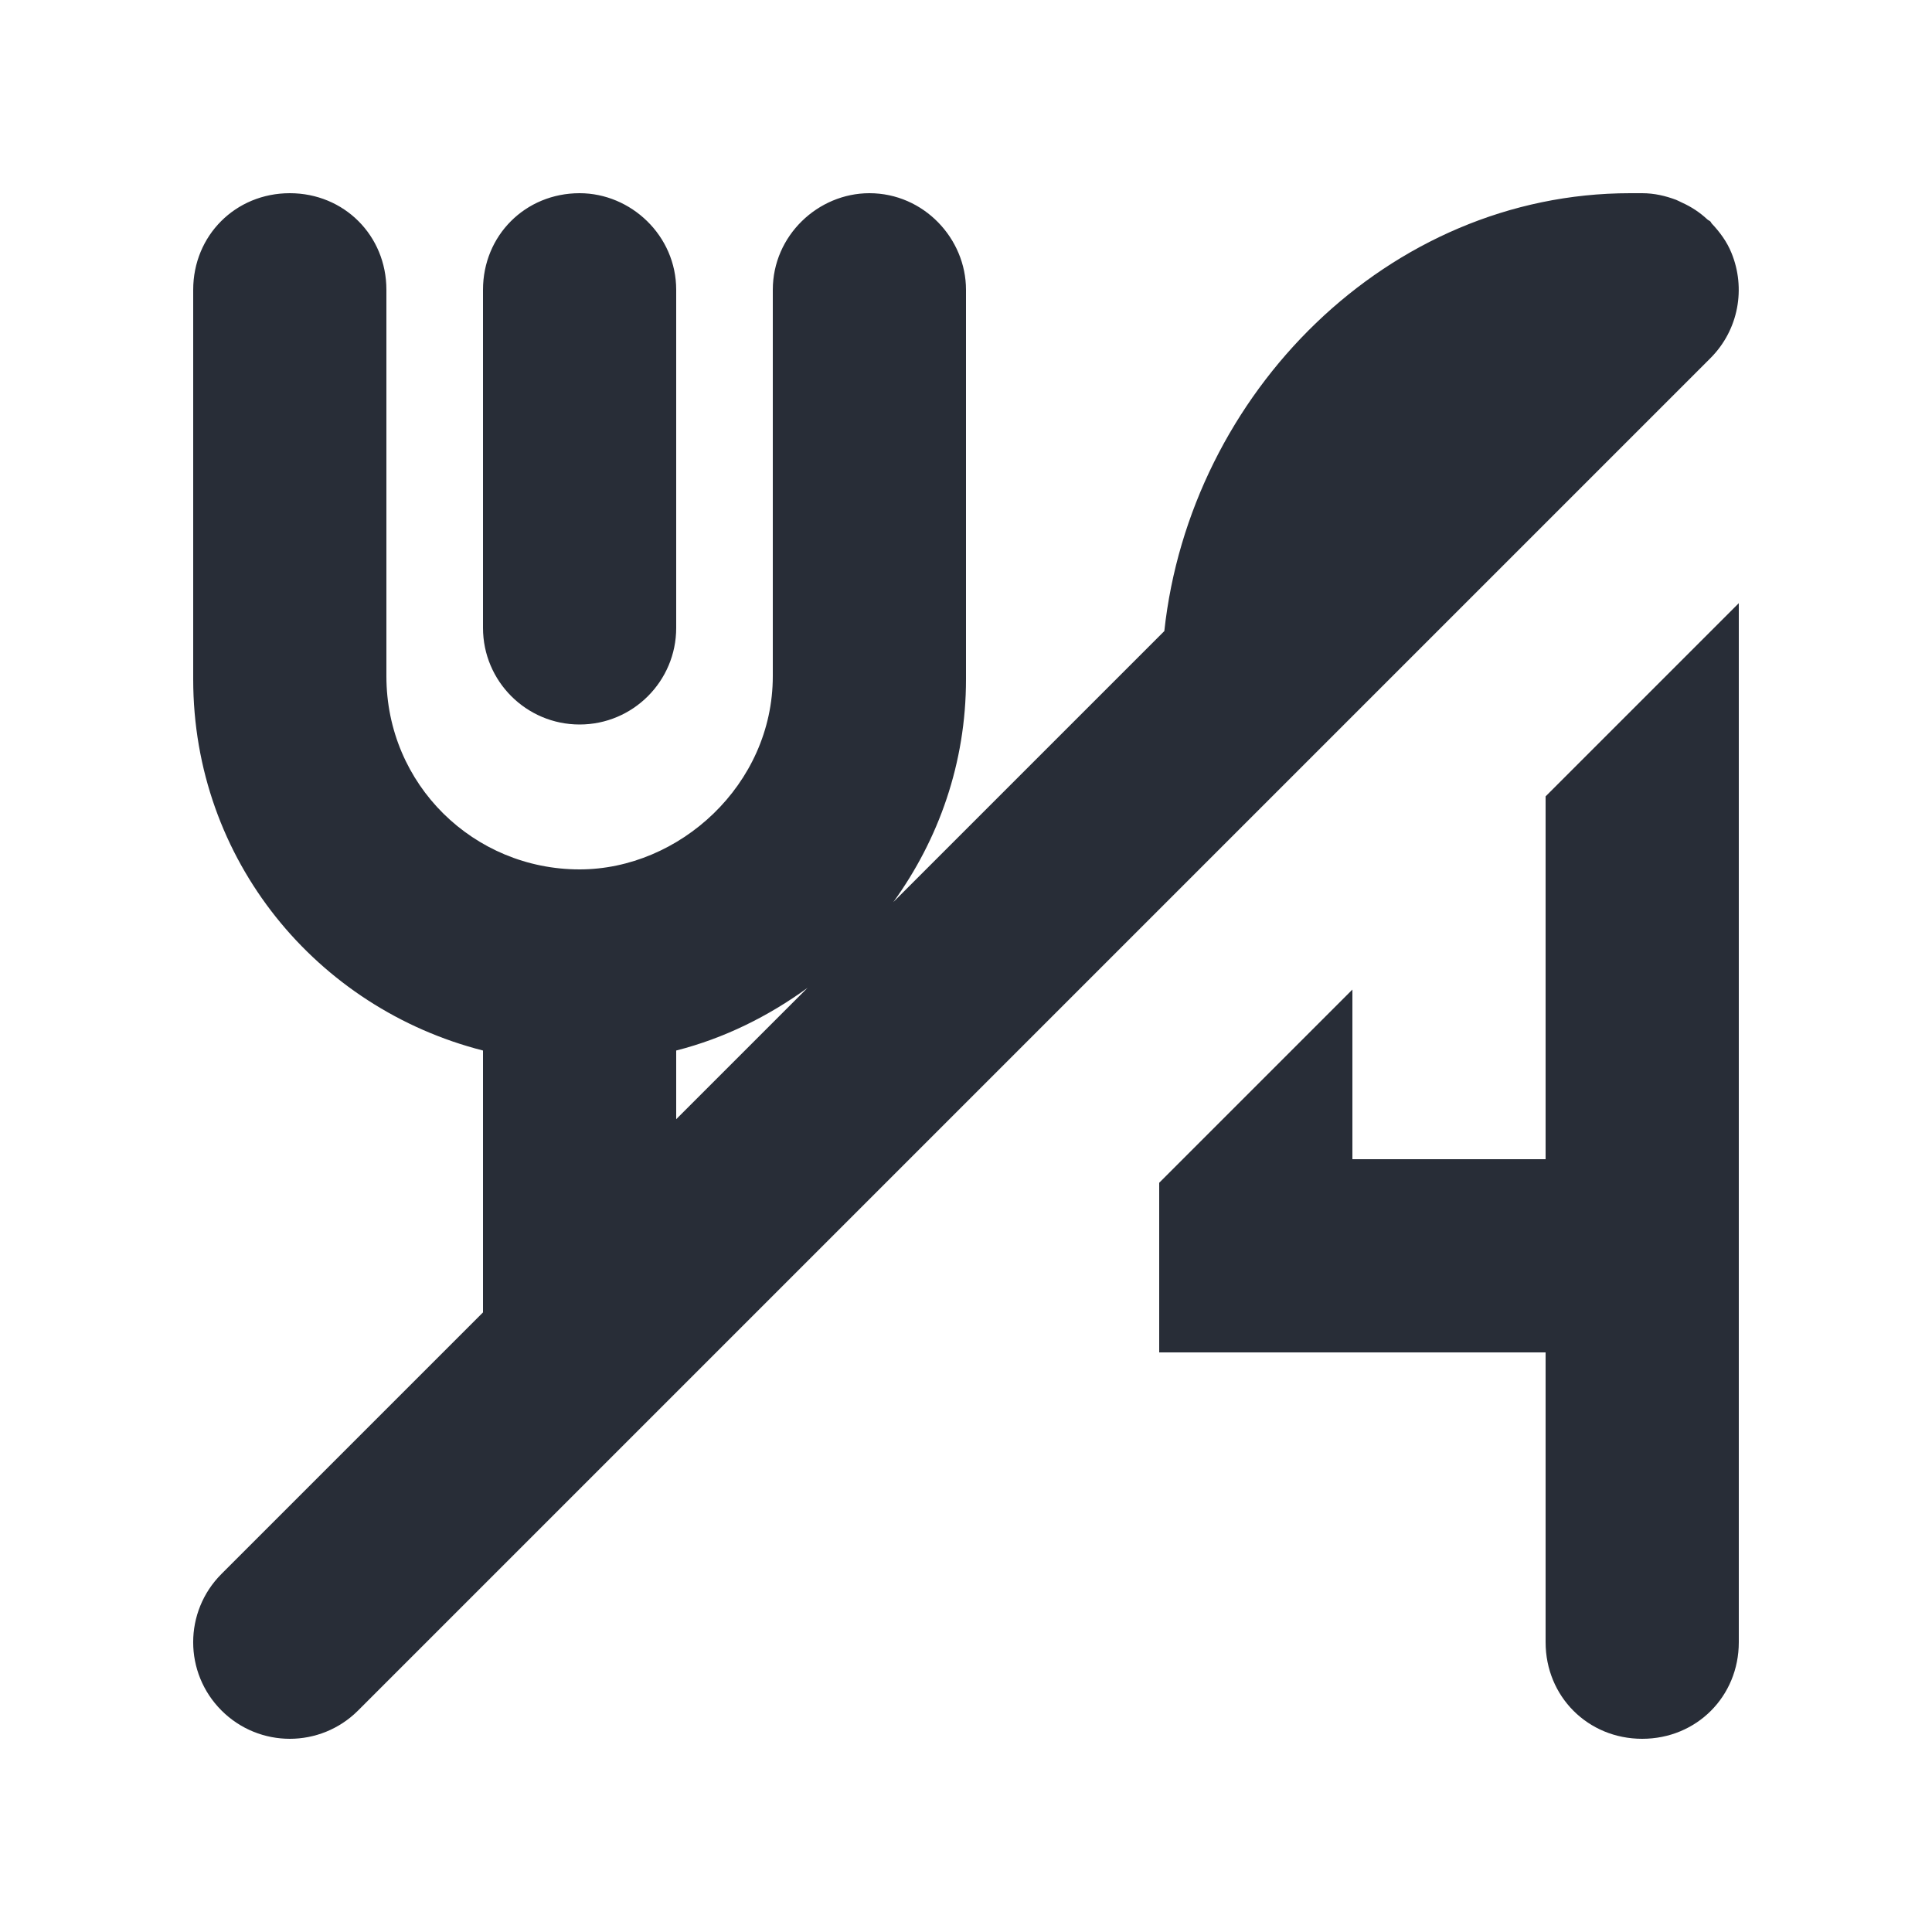 <svg width="20" height="20" viewBox="0 0 20 20" fill="none" xmlns="http://www.w3.org/2000/svg">
<path d="M5 6.5V3C5 2.438 5.438 2 6 2C6.531 2 7 2.438 7 3V6.5C7 7.052 6.552 7.5 6 7.5C5.448 7.5 5 7.052 5 6.5ZM16 12H14V10.244L12 12.244V14H16V17C16 17.562 16.438 18 17 18C17.562 18 18 17.562 18 17V6.244L16 8.244V12ZM17.707 3.707L3.707 17.707C3.512 17.902 3.256 18 3 18C2.744 18 2.488 17.902 2.293 17.707C1.902 17.316 1.902 16.684 2.293 16.293L5 13.586V10.875C3.281 10.437 2 8.906 2 7.031V3C2 2.438 2.438 2 3 2C3.562 2 4 2.438 4 3V7C4 8.125 4.906 9 6 9C7.031 9 8 8.125 8 7V3C8 2.438 8.469 2 9 2C9.562 2 10 2.469 10 3V7.031C10 7.901 9.716 8.691 9.248 9.338L12.053 6.533C12.319 4.073 14.368 2 16.875 2H17C17.126 2 17.243 2.028 17.352 2.069C17.373 2.077 17.392 2.089 17.413 2.098C17.511 2.142 17.598 2.2 17.675 2.272C17.685 2.281 17.697 2.284 17.706 2.293C17.712 2.299 17.714 2.308 17.72 2.314C17.804 2.403 17.877 2.502 17.924 2.618C18.073 2.981 18.001 3.412 17.707 3.707ZM7 11.586L8.36 10.226C7.955 10.52 7.499 10.748 7 10.875V11.586Z" fill="#282D37"/>
</svg>
